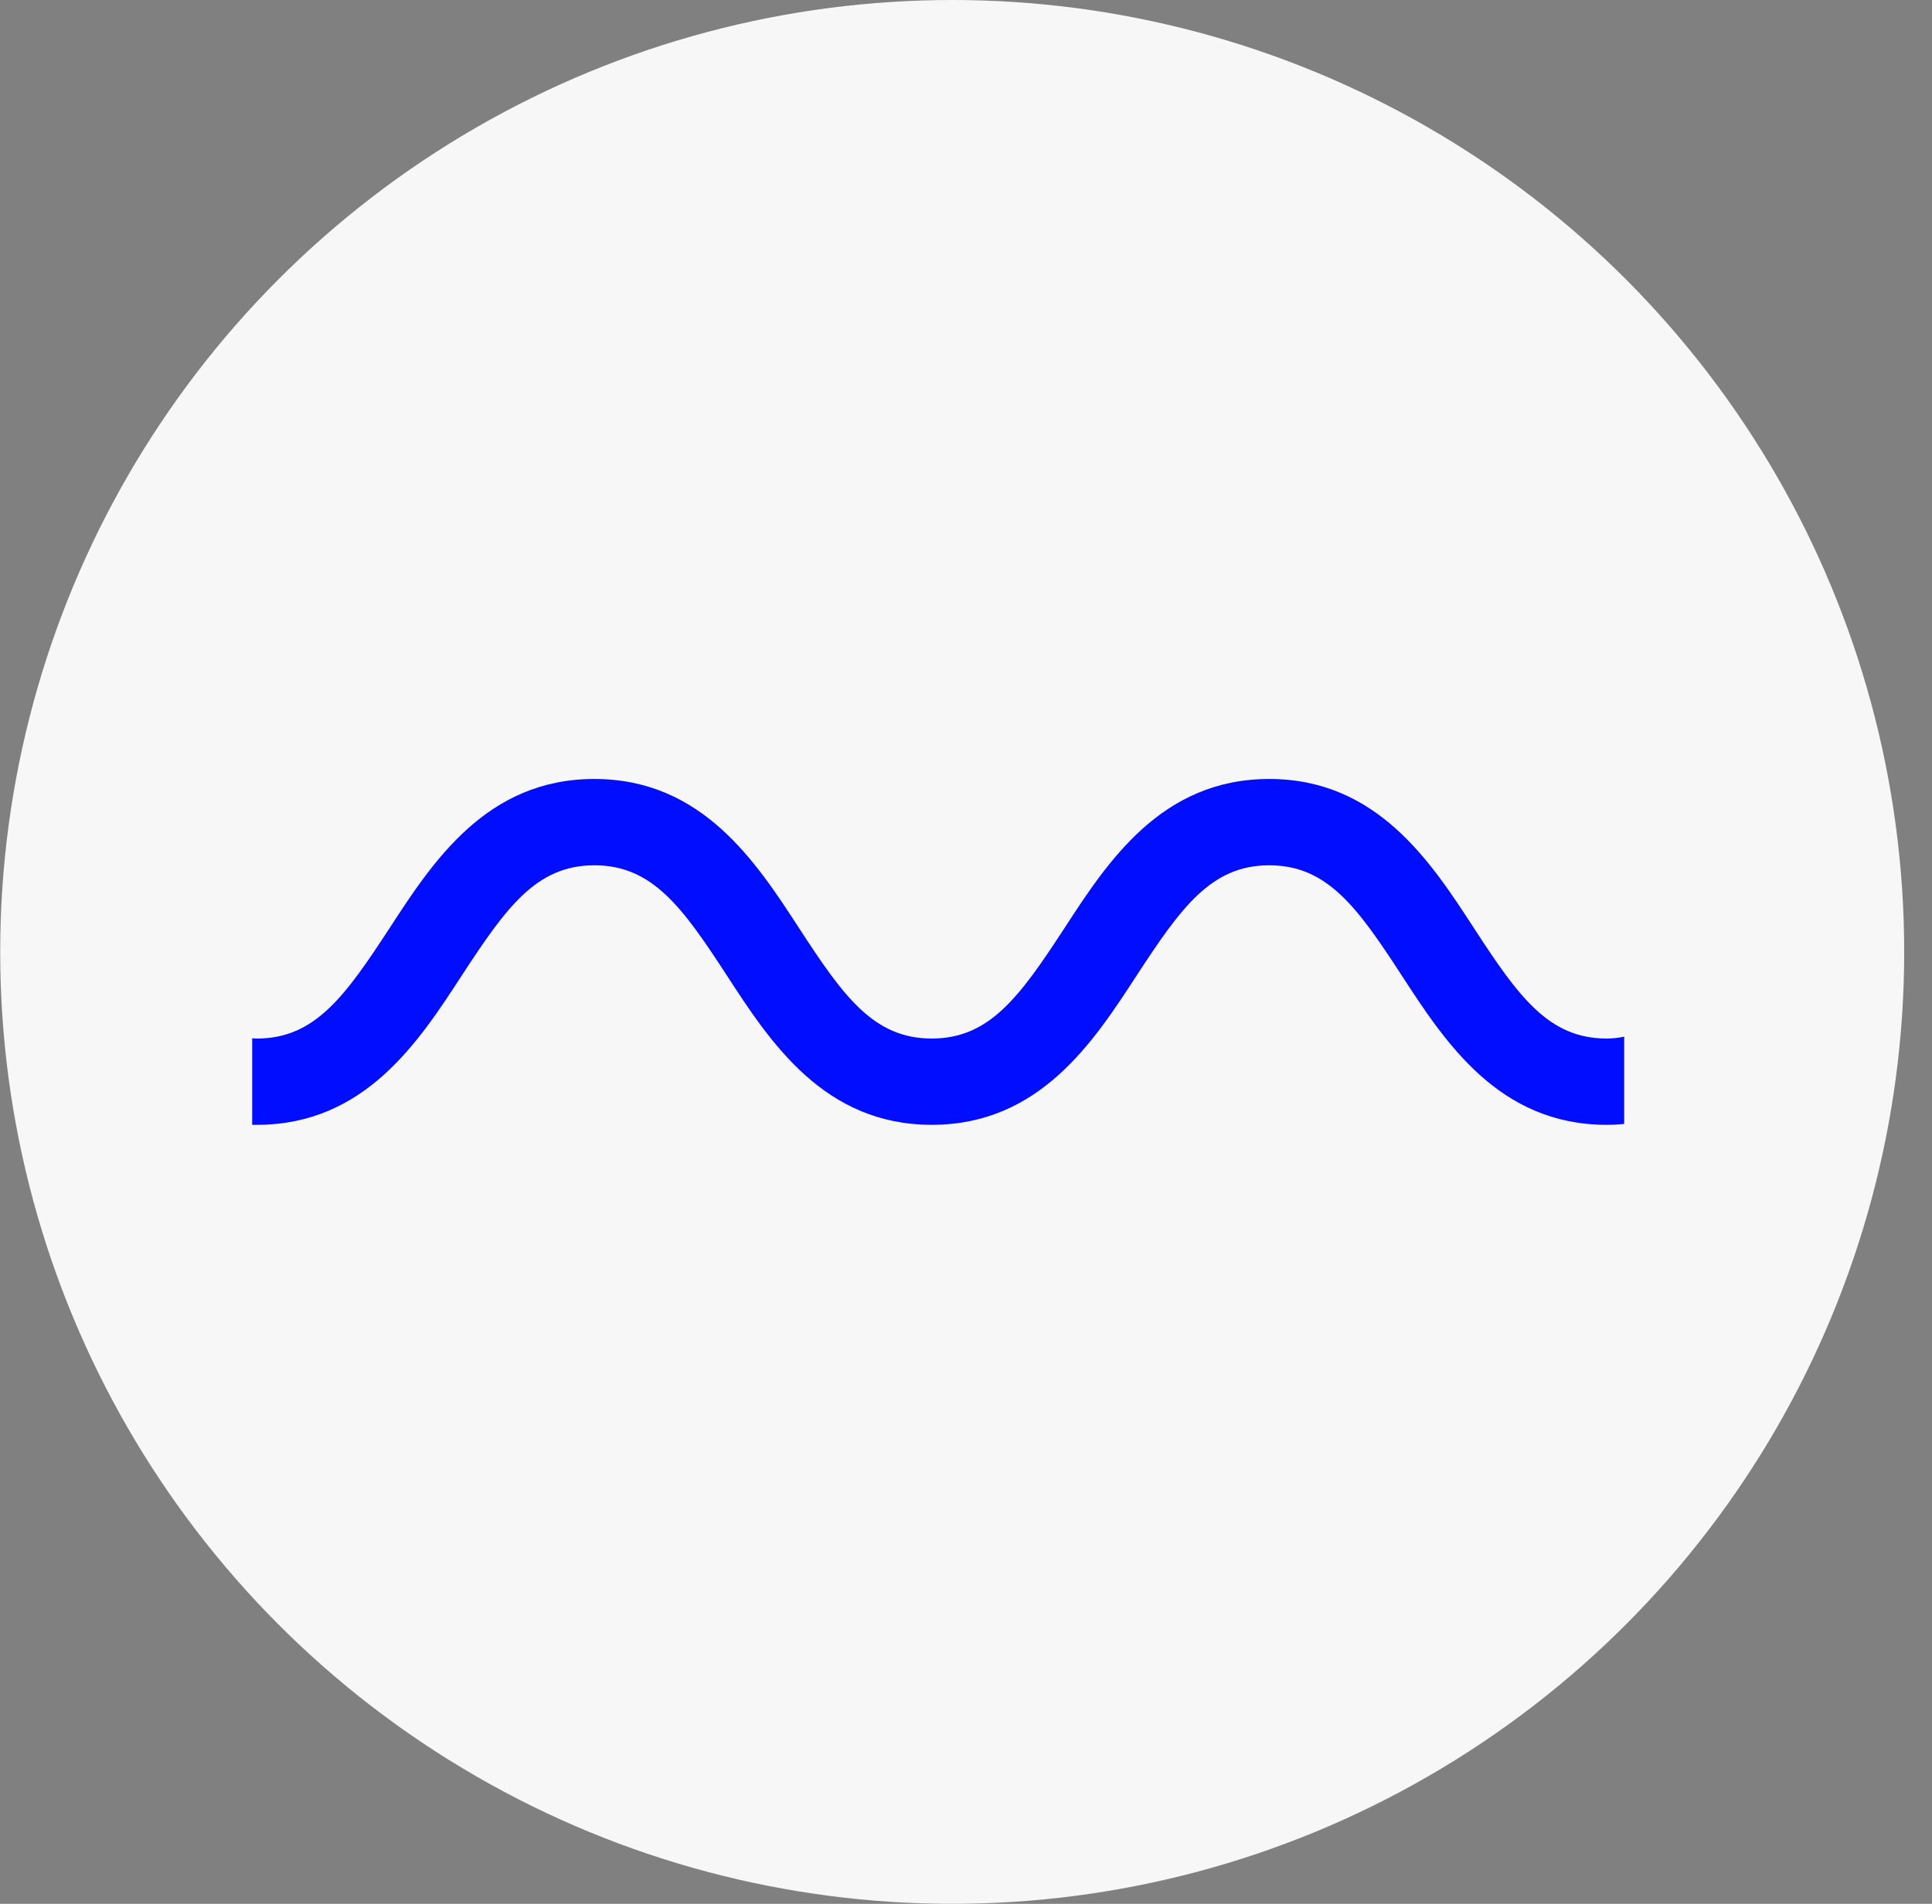 <svg width="69" height="68" viewBox="0 0 69 68" fill="none" xmlns="http://www.w3.org/2000/svg">
<rect x="0" y="0" width="69" height="68" fill="#808080" stroke="none"/>
<circle cx="34.007" cy="34" r="34" fill="#F7F7F7"/>
<g clip-path="url(#clip0_158_5748)">
<path d="M57.38 37.094C55.31 37.094 54.236 35.603 52.647 33.159C51.103 30.783 49.178 27.823 45.329 27.823C41.48 27.823 39.555 30.783 38.011 33.159C36.422 35.592 35.347 37.094 33.277 37.094C31.207 37.094 30.133 35.603 28.544 33.159C27 30.783 25.075 27.823 21.226 27.823C17.377 27.823 15.452 30.783 13.908 33.159C12.319 35.592 11.245 37.094 9.175 37.094C9.119 37.094 9.063 37.094 9.007 37.083V40.176C9.063 40.176 9.119 40.176 9.175 40.176C13.024 40.176 14.949 37.217 16.493 34.841C18.082 32.408 19.156 30.906 21.226 30.906C23.296 30.906 24.37 32.397 25.959 34.841C27.503 37.217 29.428 40.176 33.277 40.176C37.127 40.176 39.051 37.217 40.596 34.841C42.184 32.408 43.259 30.906 45.329 30.906C47.399 30.906 48.473 32.397 50.062 34.841C51.606 37.217 53.531 40.176 57.38 40.176C57.593 40.176 57.806 40.165 58.007 40.143V37.027C57.806 37.071 57.593 37.094 57.38 37.094Z" fill="#000DFF"/>
</g>
<defs>
<clipPath id="clip0_158_5748">
<rect width="49" height="12.353" fill="white" transform="translate(9.007 27.823)"/>
</clipPath>
</defs>
</svg>
